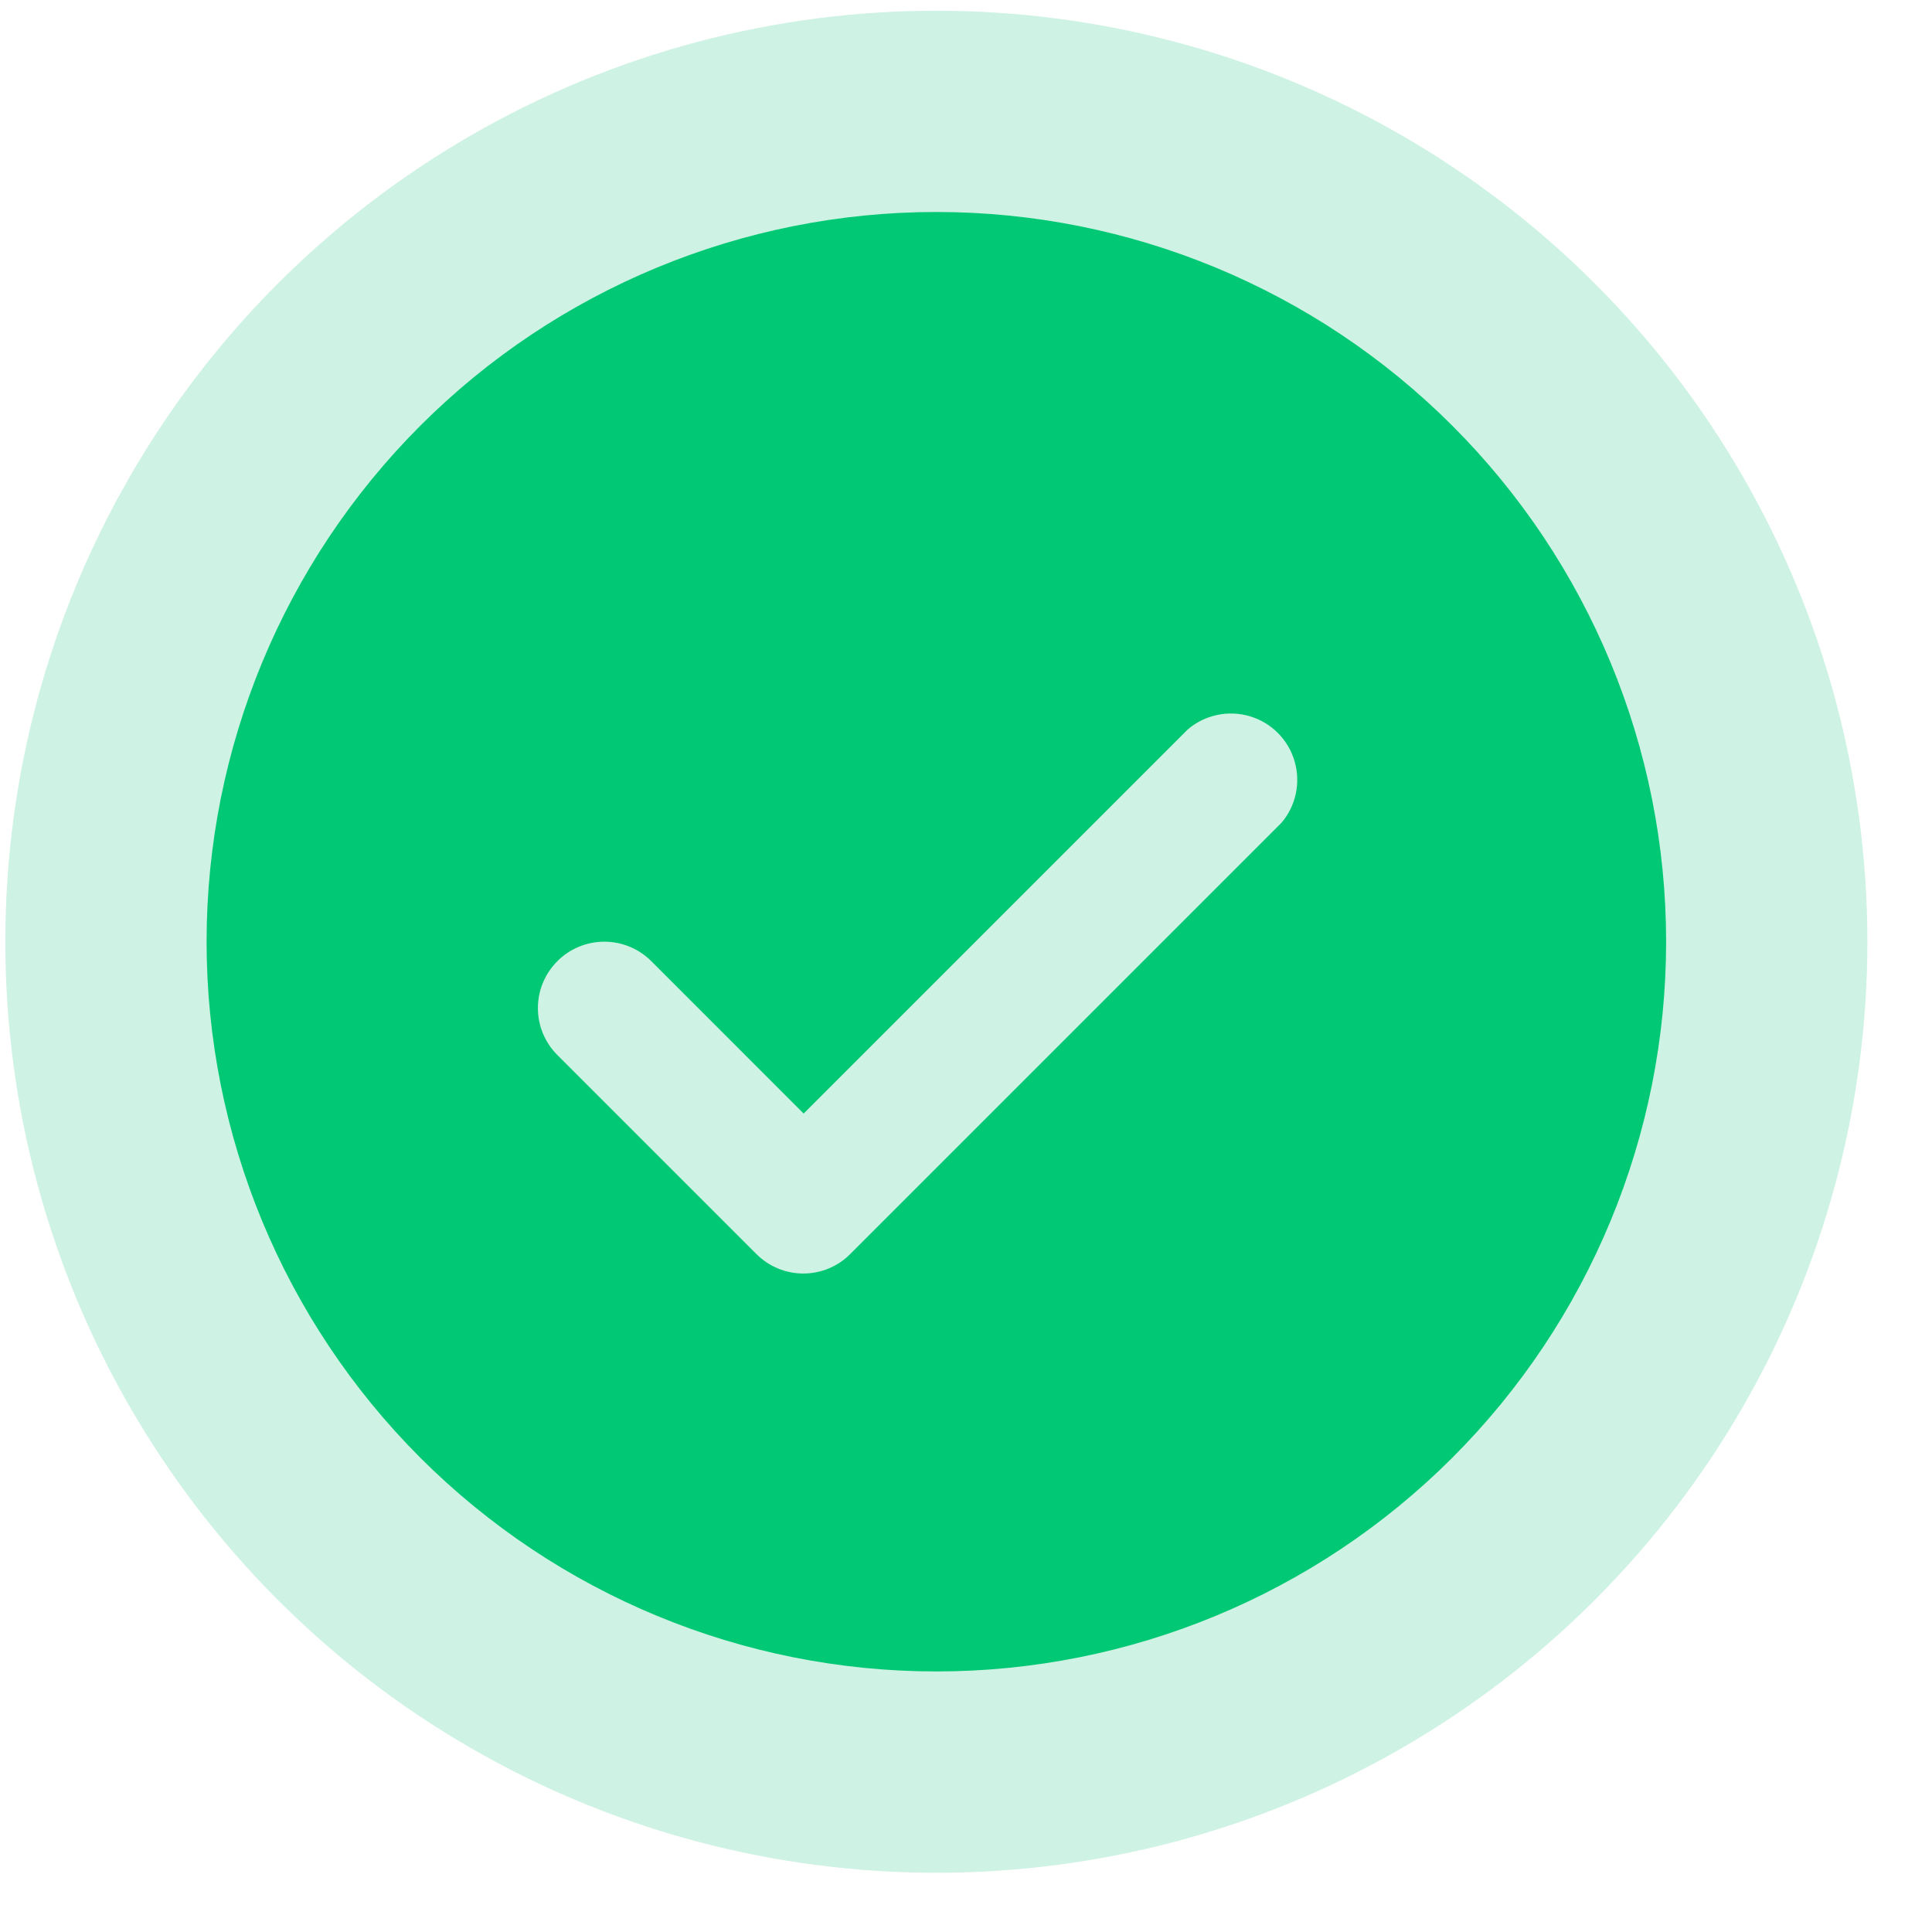 <?xml version="1.0" encoding="UTF-8"?> <svg xmlns="http://www.w3.org/2000/svg" width="29" height="29" viewBox="0 0 29 29" fill="none"><circle opacity="0.2" cx="14.055" cy="14.136" r="13.975" fill="#0AC273"></circle><path d="M14.055 25.089C16.96 25.089 19.746 23.935 21.8 21.881C23.854 19.827 25.009 17.041 25.009 14.136C25.009 11.231 23.854 8.444 21.8 6.39C19.746 4.336 16.96 3.182 14.055 3.182C11.15 3.182 8.363 4.336 6.309 6.39C4.255 8.445 3.101 11.231 3.101 14.136C3.101 17.041 4.255 19.827 6.309 21.881C8.364 23.935 11.15 25.089 14.055 25.089ZM8.369 14.424C8.556 14.239 8.808 14.135 9.071 14.135C9.334 14.135 9.586 14.239 9.773 14.424L12.063 16.715L17.829 10.949C18.085 10.73 18.436 10.655 18.759 10.751C19.083 10.846 19.336 11.1 19.431 11.423C19.527 11.747 19.453 12.097 19.233 12.353L12.76 18.826L12.76 18.826C12.574 19.012 12.321 19.116 12.058 19.116C11.795 19.116 11.543 19.012 11.356 18.826L8.369 15.839C8.18 15.652 8.074 15.397 8.074 15.132C8.074 14.866 8.18 14.612 8.369 14.425L8.369 14.424Z" fill="#00C875"></path></svg> 